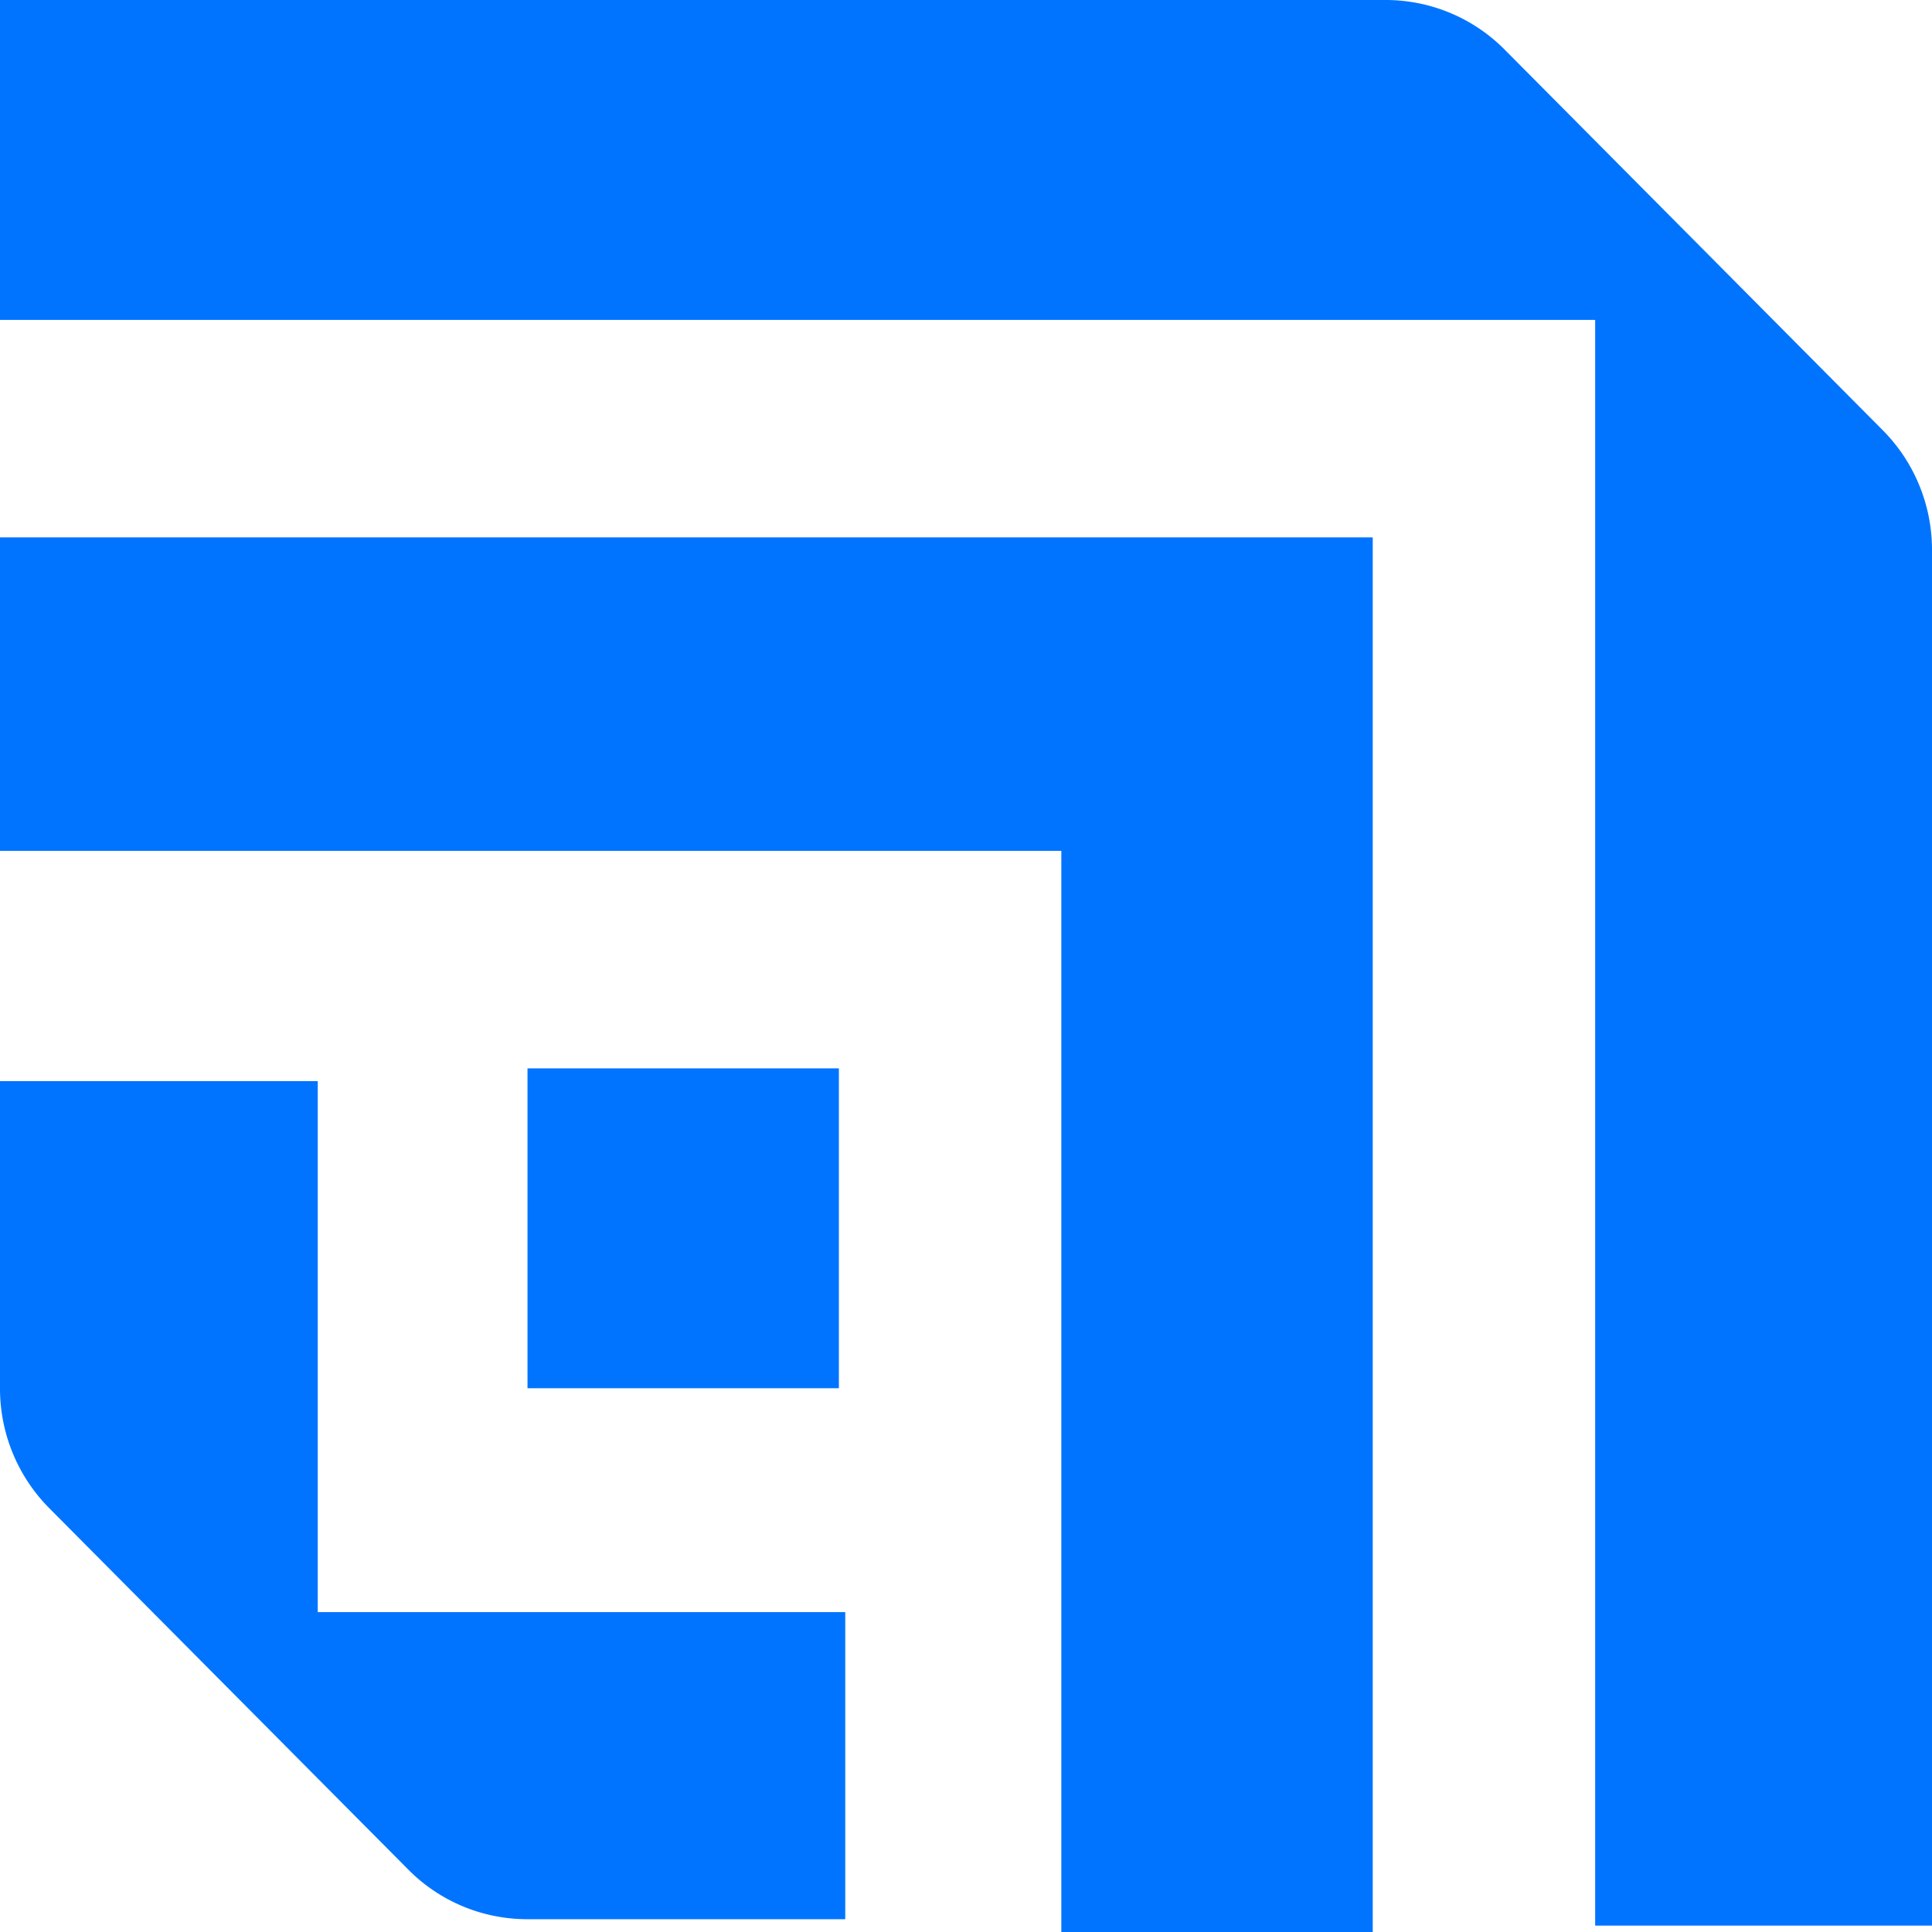 <svg xmlns="http://www.w3.org/2000/svg" width="178" height="178" fill="none"><path fill="#0074FF" d="M0 0v29.47h146.967v147.941H178V50.659c0-4.132-1.631-8.095-4.533-11.017L138.619 4.563A15.428 15.428 0 0 0 127.674 0H0z"/><path fill="#0074FF" d="M0 49.51v28.88h97.783V178h28.691V49.51H0z"/><path fill="#0074FF" d="M48.599 127.901v-29.47h28.69v29.47H48.6z"/><path fill="#0074FF" d="m37.624 172.258-33.09-33.31A15.634 15.634 0 0 1 0 127.93V99.61h29.276v48.92h48.599v28.291H48.569a15.426 15.426 0 0 1-10.945-4.563z"/></svg>